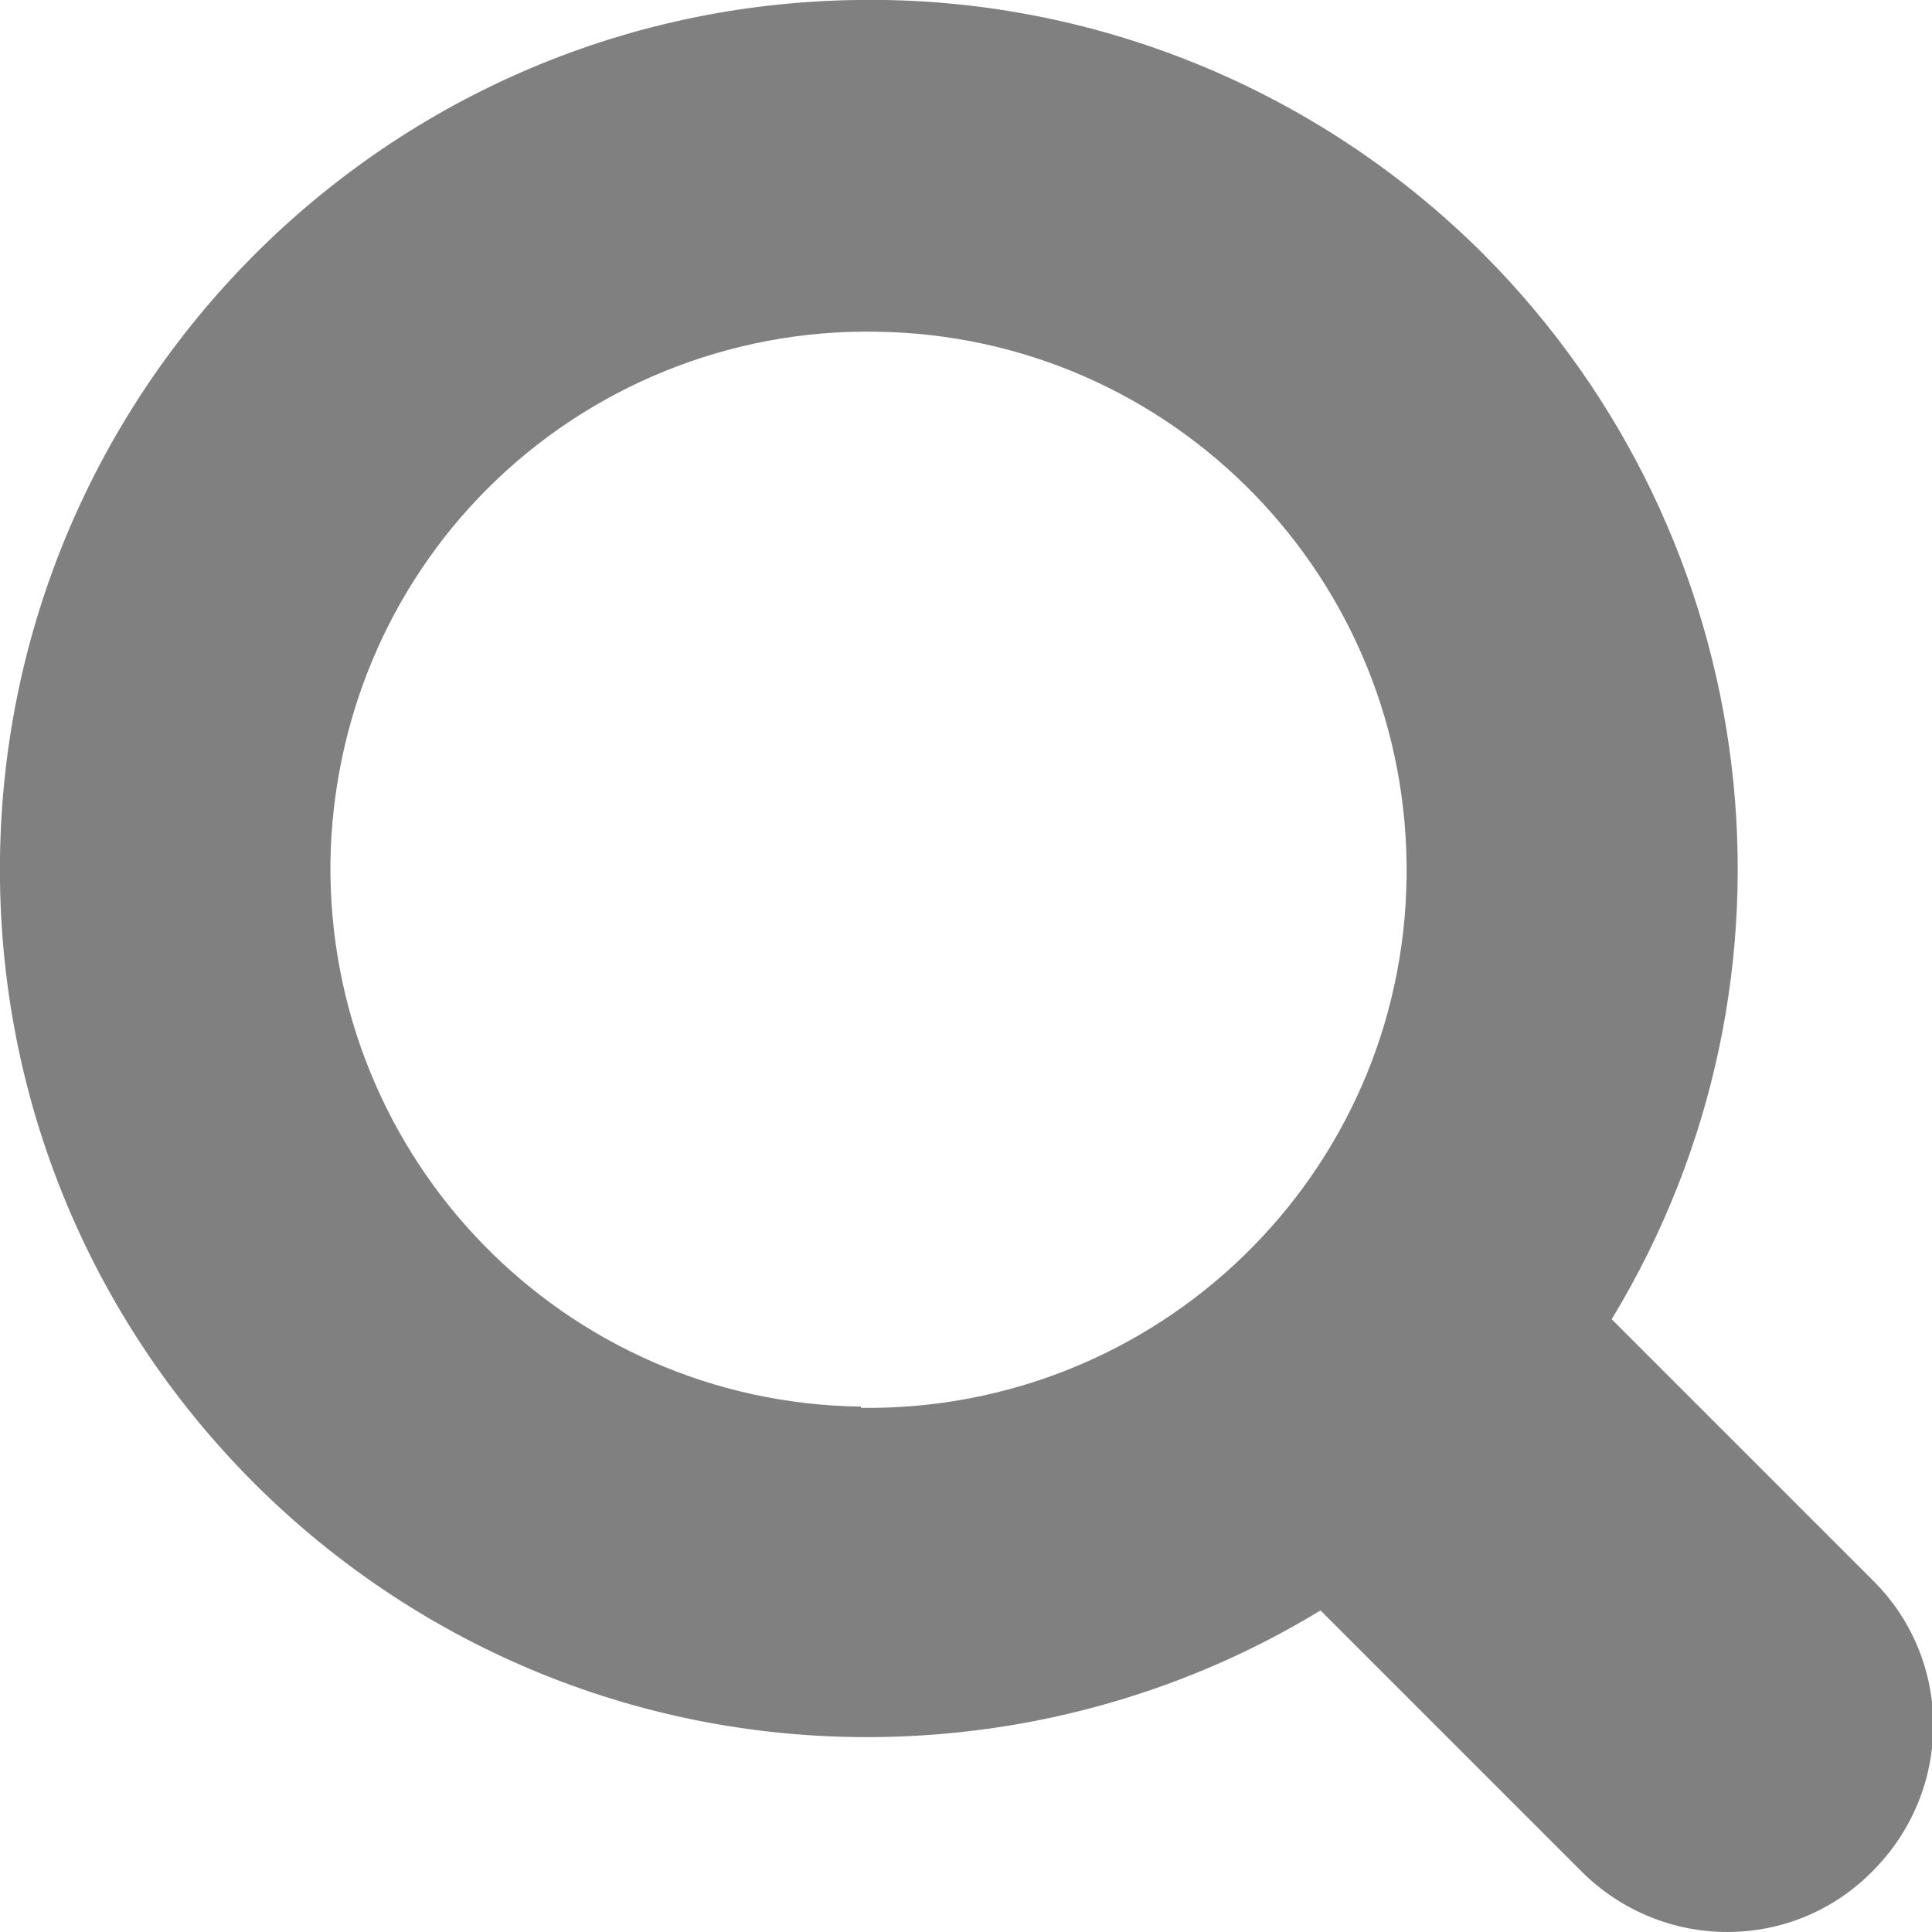 <?xml version="1.0" encoding="UTF-8"?><svg id="_レイヤー_2" xmlns="http://www.w3.org/2000/svg" viewBox="0 0 15.26 15.26"><defs><style>.cls-1{fill:gray;}</style></defs><g id="_フッターヘッダー"><path class="cls-1" d="M14.79,12.48l-2.06-2.06c1.64-2.7,1.22-6.17-1.01-8.41C10.41.7,8.62-.03,6.77,0,2.98.05-.05,3.17,0,6.96c.05,3.79,3.17,6.82,6.96,6.76,1.22-.02,2.42-.36,3.47-1l2.06,2.06c.64.64,1.67.64,2.3,0,.64-.64.64-1.67,0-2.3ZM6.8,11.11c-2.35-.03-4.22-1.96-4.19-4.31.02-1.11.46-2.16,1.24-2.94.81-.81,1.92-1.26,3.07-1.24h0c2.35.03,4.22,1.96,4.19,4.31-.03,2.35-1.96,4.22-4.31,4.19Z"/></g></svg>